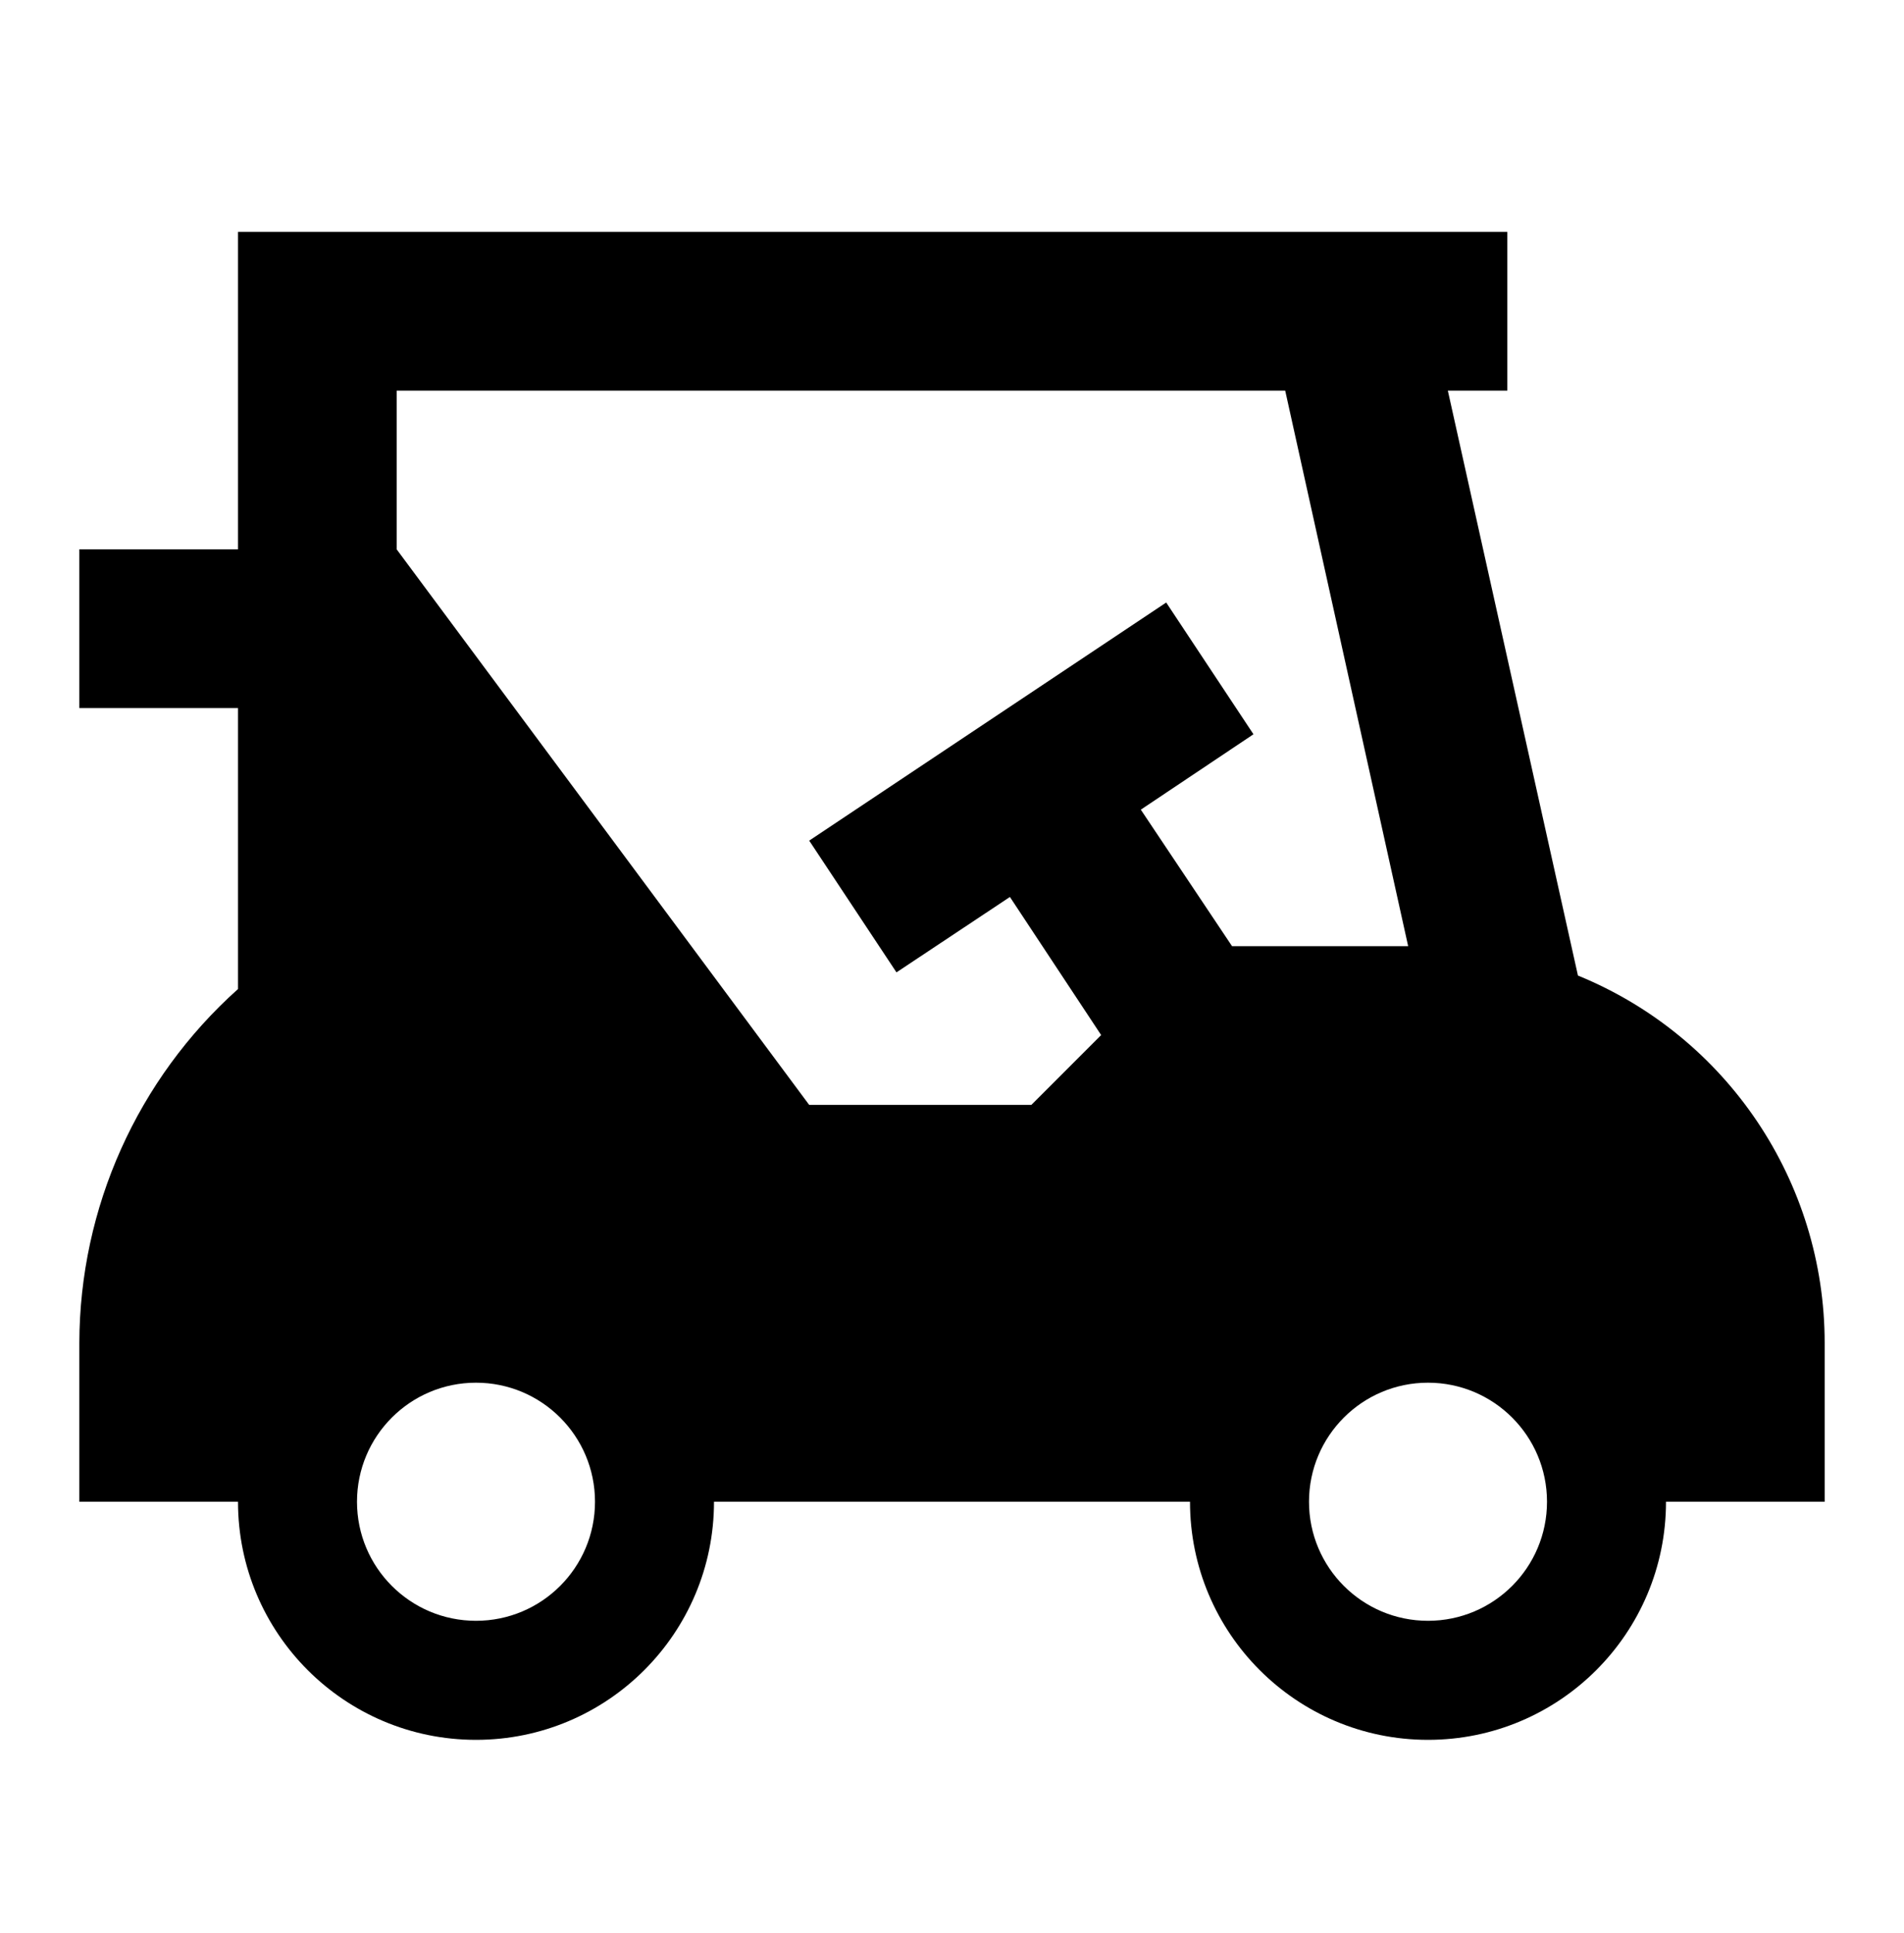 <?xml version="1.0" encoding="utf-8"?>
<!-- Generator: Adobe Illustrator 13.0.0, SVG Export Plug-In . SVG Version: 6.00 Build 14948)  -->
<!DOCTYPE svg PUBLIC "-//W3C//DTD SVG 1.1//EN" "http://www.w3.org/Graphics/SVG/1.1/DTD/svg11.dtd">
<svg version="1.1" id="mdi-golf-cart" xmlns:x="http://ns.adobe.com/Extensibility/1.0/" xmlns:i="http://ns.adobe.com/AdobeIllustrator/10.0/" xmlns:graph="http://ns.adobe.com/Graphs/1.0/"
	 xmlns="http://www.w3.org/2000/svg" xmlns:xlink="http://www.w3.org/1999/xlink" xmlns:a="http://ns.adobe.com/AdobeSVGViewerExtensions/3.0/"
	 x="0px" y="0px" width="612px" height="621px" viewBox="0 92 612 621" style="enable-background:new 0 92 612 621;"
	 xml:space="preserve">
<path d="M507.195,405.435L465.375,217.5H484.5v-51h-408v102h-51v51h51v90.271c-32.371,28.953-50.912,70.3-51,113.729v51h51
	c0,42.25,34.25,76.5,76.5,76.5s76.5-34.25,76.5-76.5h153c0,42.25,34.25,76.5,76.5,76.5c42.249,0,76.5-34.25,76.5-76.5h51v-51
	C586.51,471.687,555.163,425.02,507.195,405.435 M153,612.75c-21.125,0-38.25-17.125-38.25-38.25c0-21.124,17.125-38.25,38.25-38.25
	s38.25,17.126,38.25,38.25C191.25,595.625,174.125,612.75,153,612.75 M396.015,396L366.69,352.14l36.21-24.226l-28.05-42.33
	l-114.75,76.5l28.05,42.33l36.465-24.225l29.325,44.37L331.5,447h-71.4L127.5,268.5v-51h285.6L452.625,396 M459,612.75
	c-21.125,0-38.25-17.125-38.25-38.25c0-21.124,17.125-38.25,38.25-38.25c21.124,0,38.25,17.126,38.25,38.25
	C497.25,595.625,480.124,612.75,459,612.75z"/>
</svg>
